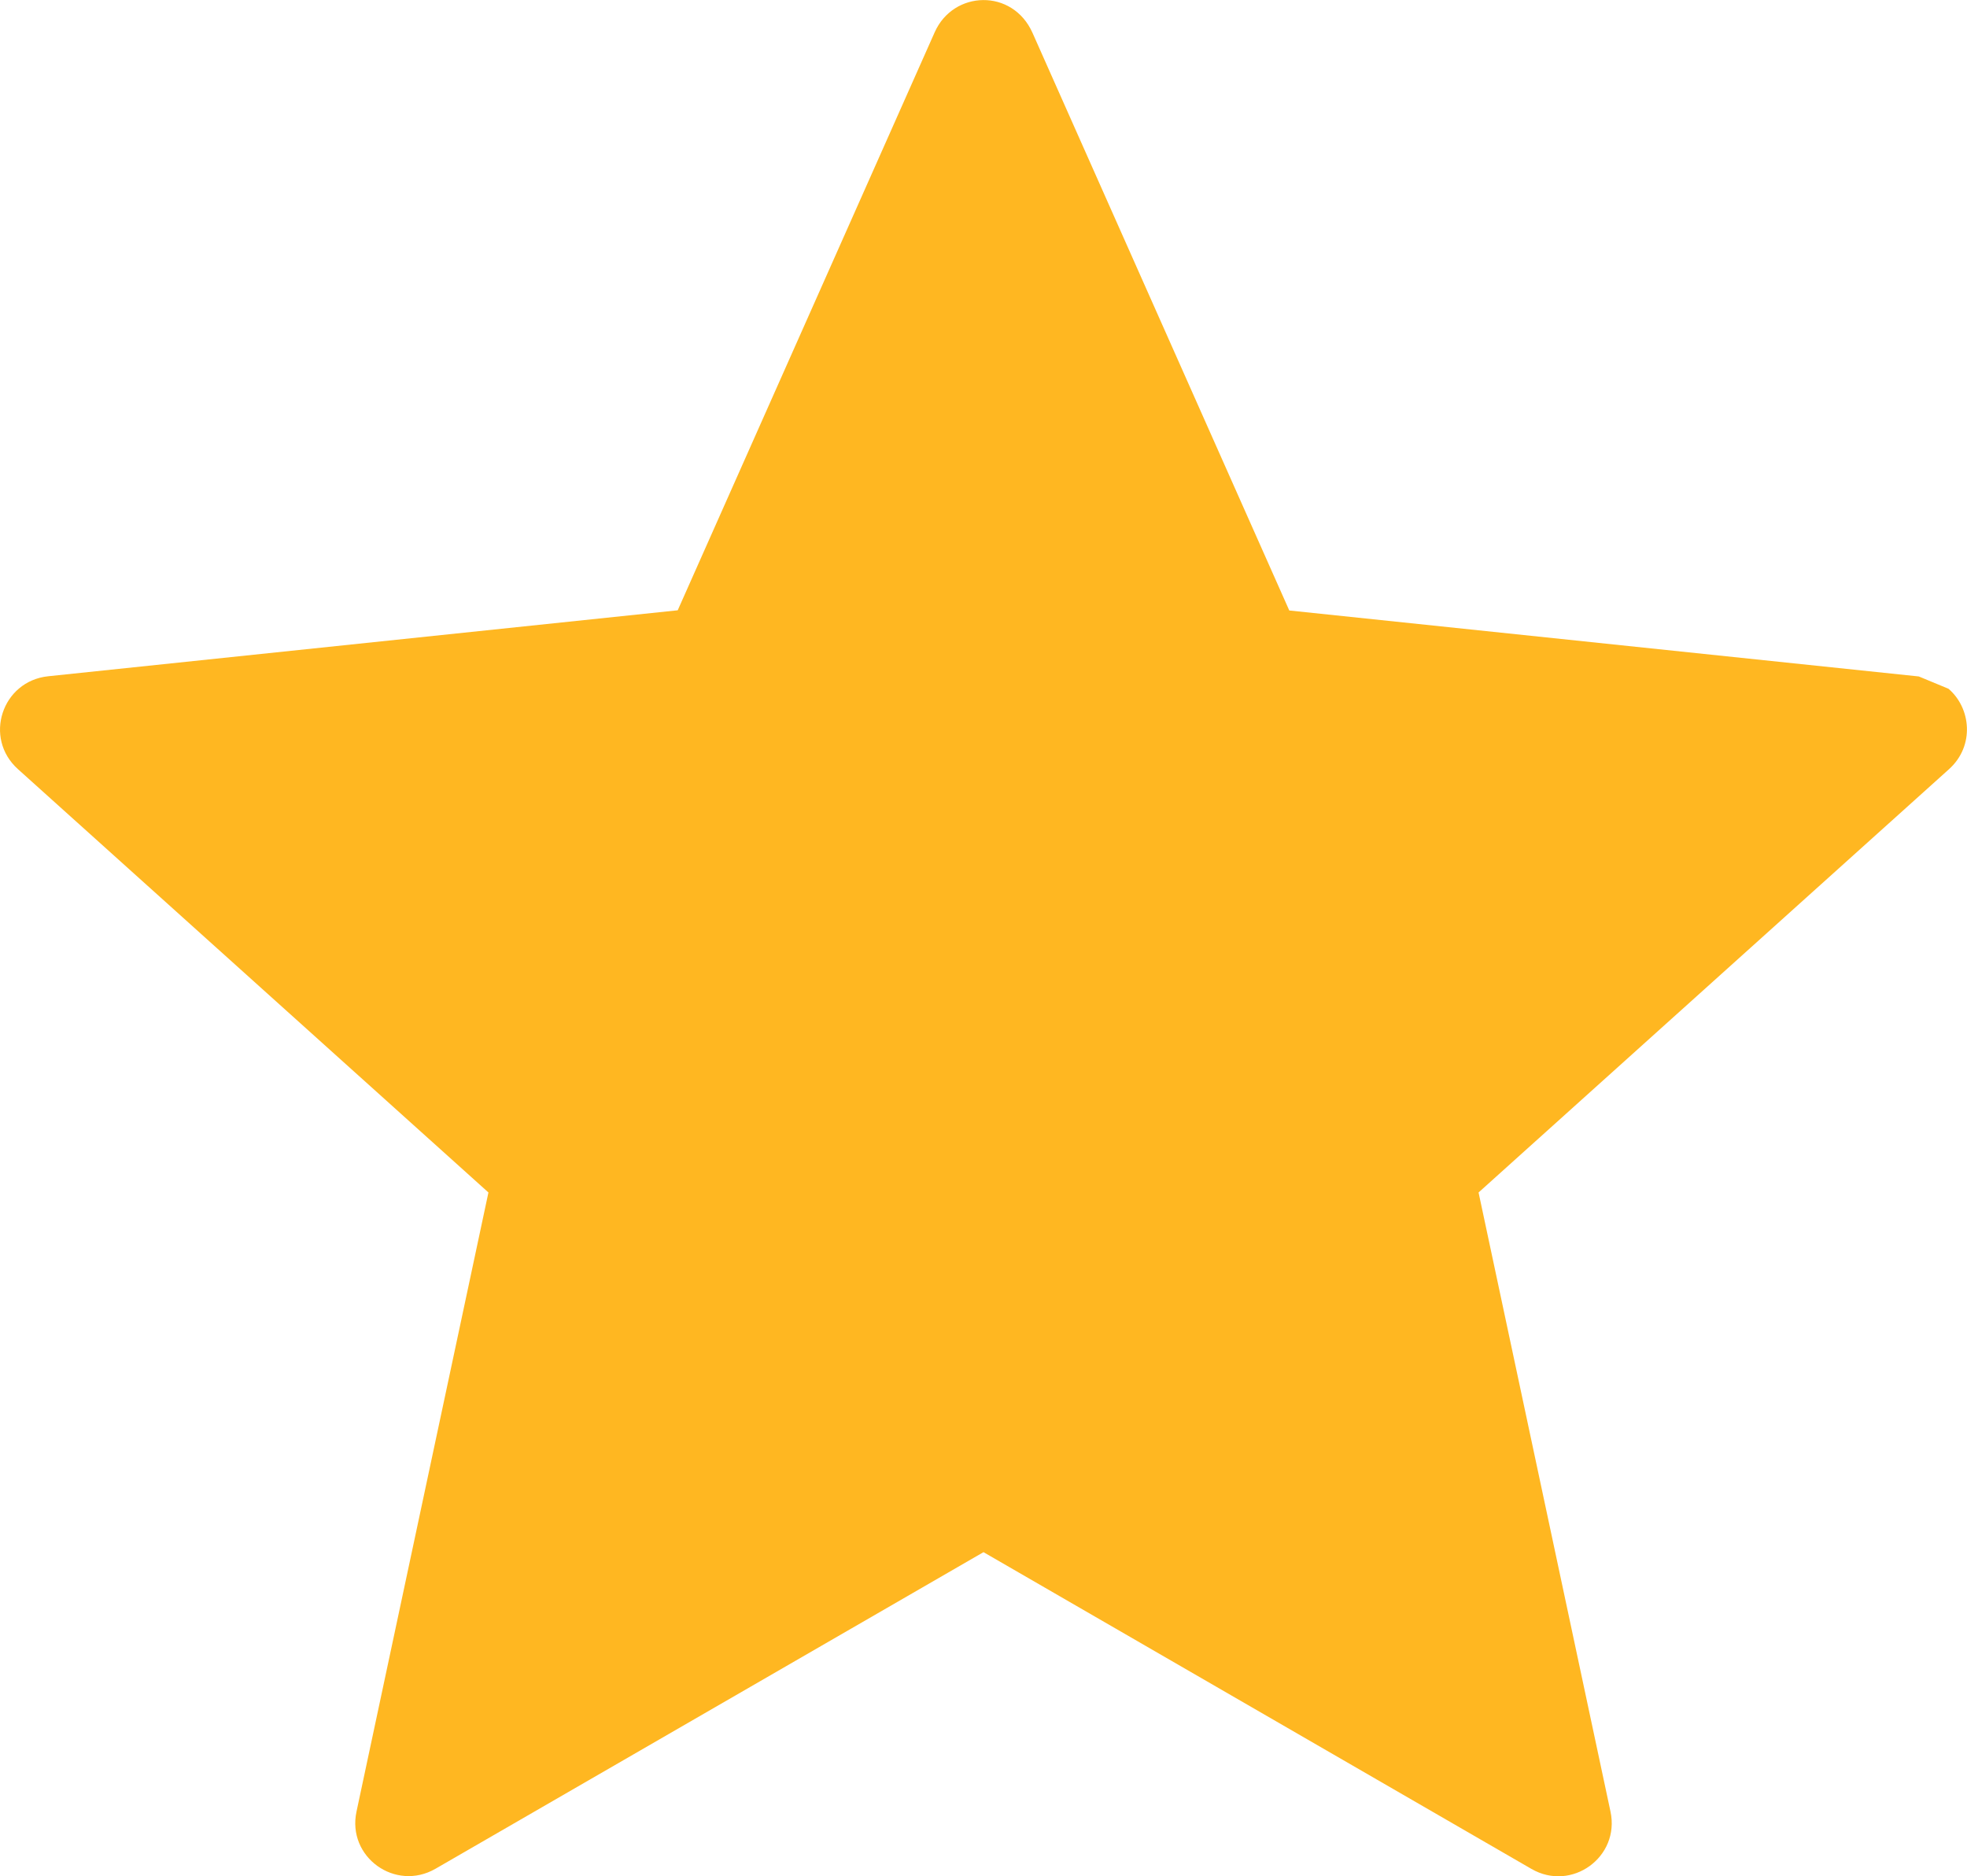 <?xml version="1.0" encoding="utf-8"?>
<!-- Generator: Adobe Illustrator 28.2.0, SVG Export Plug-In . SVG Version: 6.00 Build 0)  -->
<svg version="1.1" id="Livello_1" xmlns="http://www.w3.org/2000/svg" xmlns:xlink="http://www.w3.org/1999/xlink" x="0px" y="0px"
	 viewBox="0 0 1008 961.4" style="enable-background:new 0 0 1008 961.4;" xml:space="preserve">
<style type="text/css">
	.st0{fill-rule:evenodd;clip-rule:evenodd;fill:#FFB721;}
</style>
<path class="st0" d="M998.8,394.1L757.7,611l67.6,317.2c5,23.3-19.9,41.3-40.5,29.4L504,795.3L223.2,957.5
	c-20.6,11.9-45.5-6-40.5-29.3L250.3,611L9.2,394.1c-17.8-16-8.2-45.1,15.5-47.6l322.6-33.8L479,16.5C488.6-5,518.9-6,529.1,16.8
	l131.6,296l322.6,33.8l15.2,6.3C1010,362.7,1012.1,382.1,998.8,394.1L998.8,394.1z"/>
</svg>
